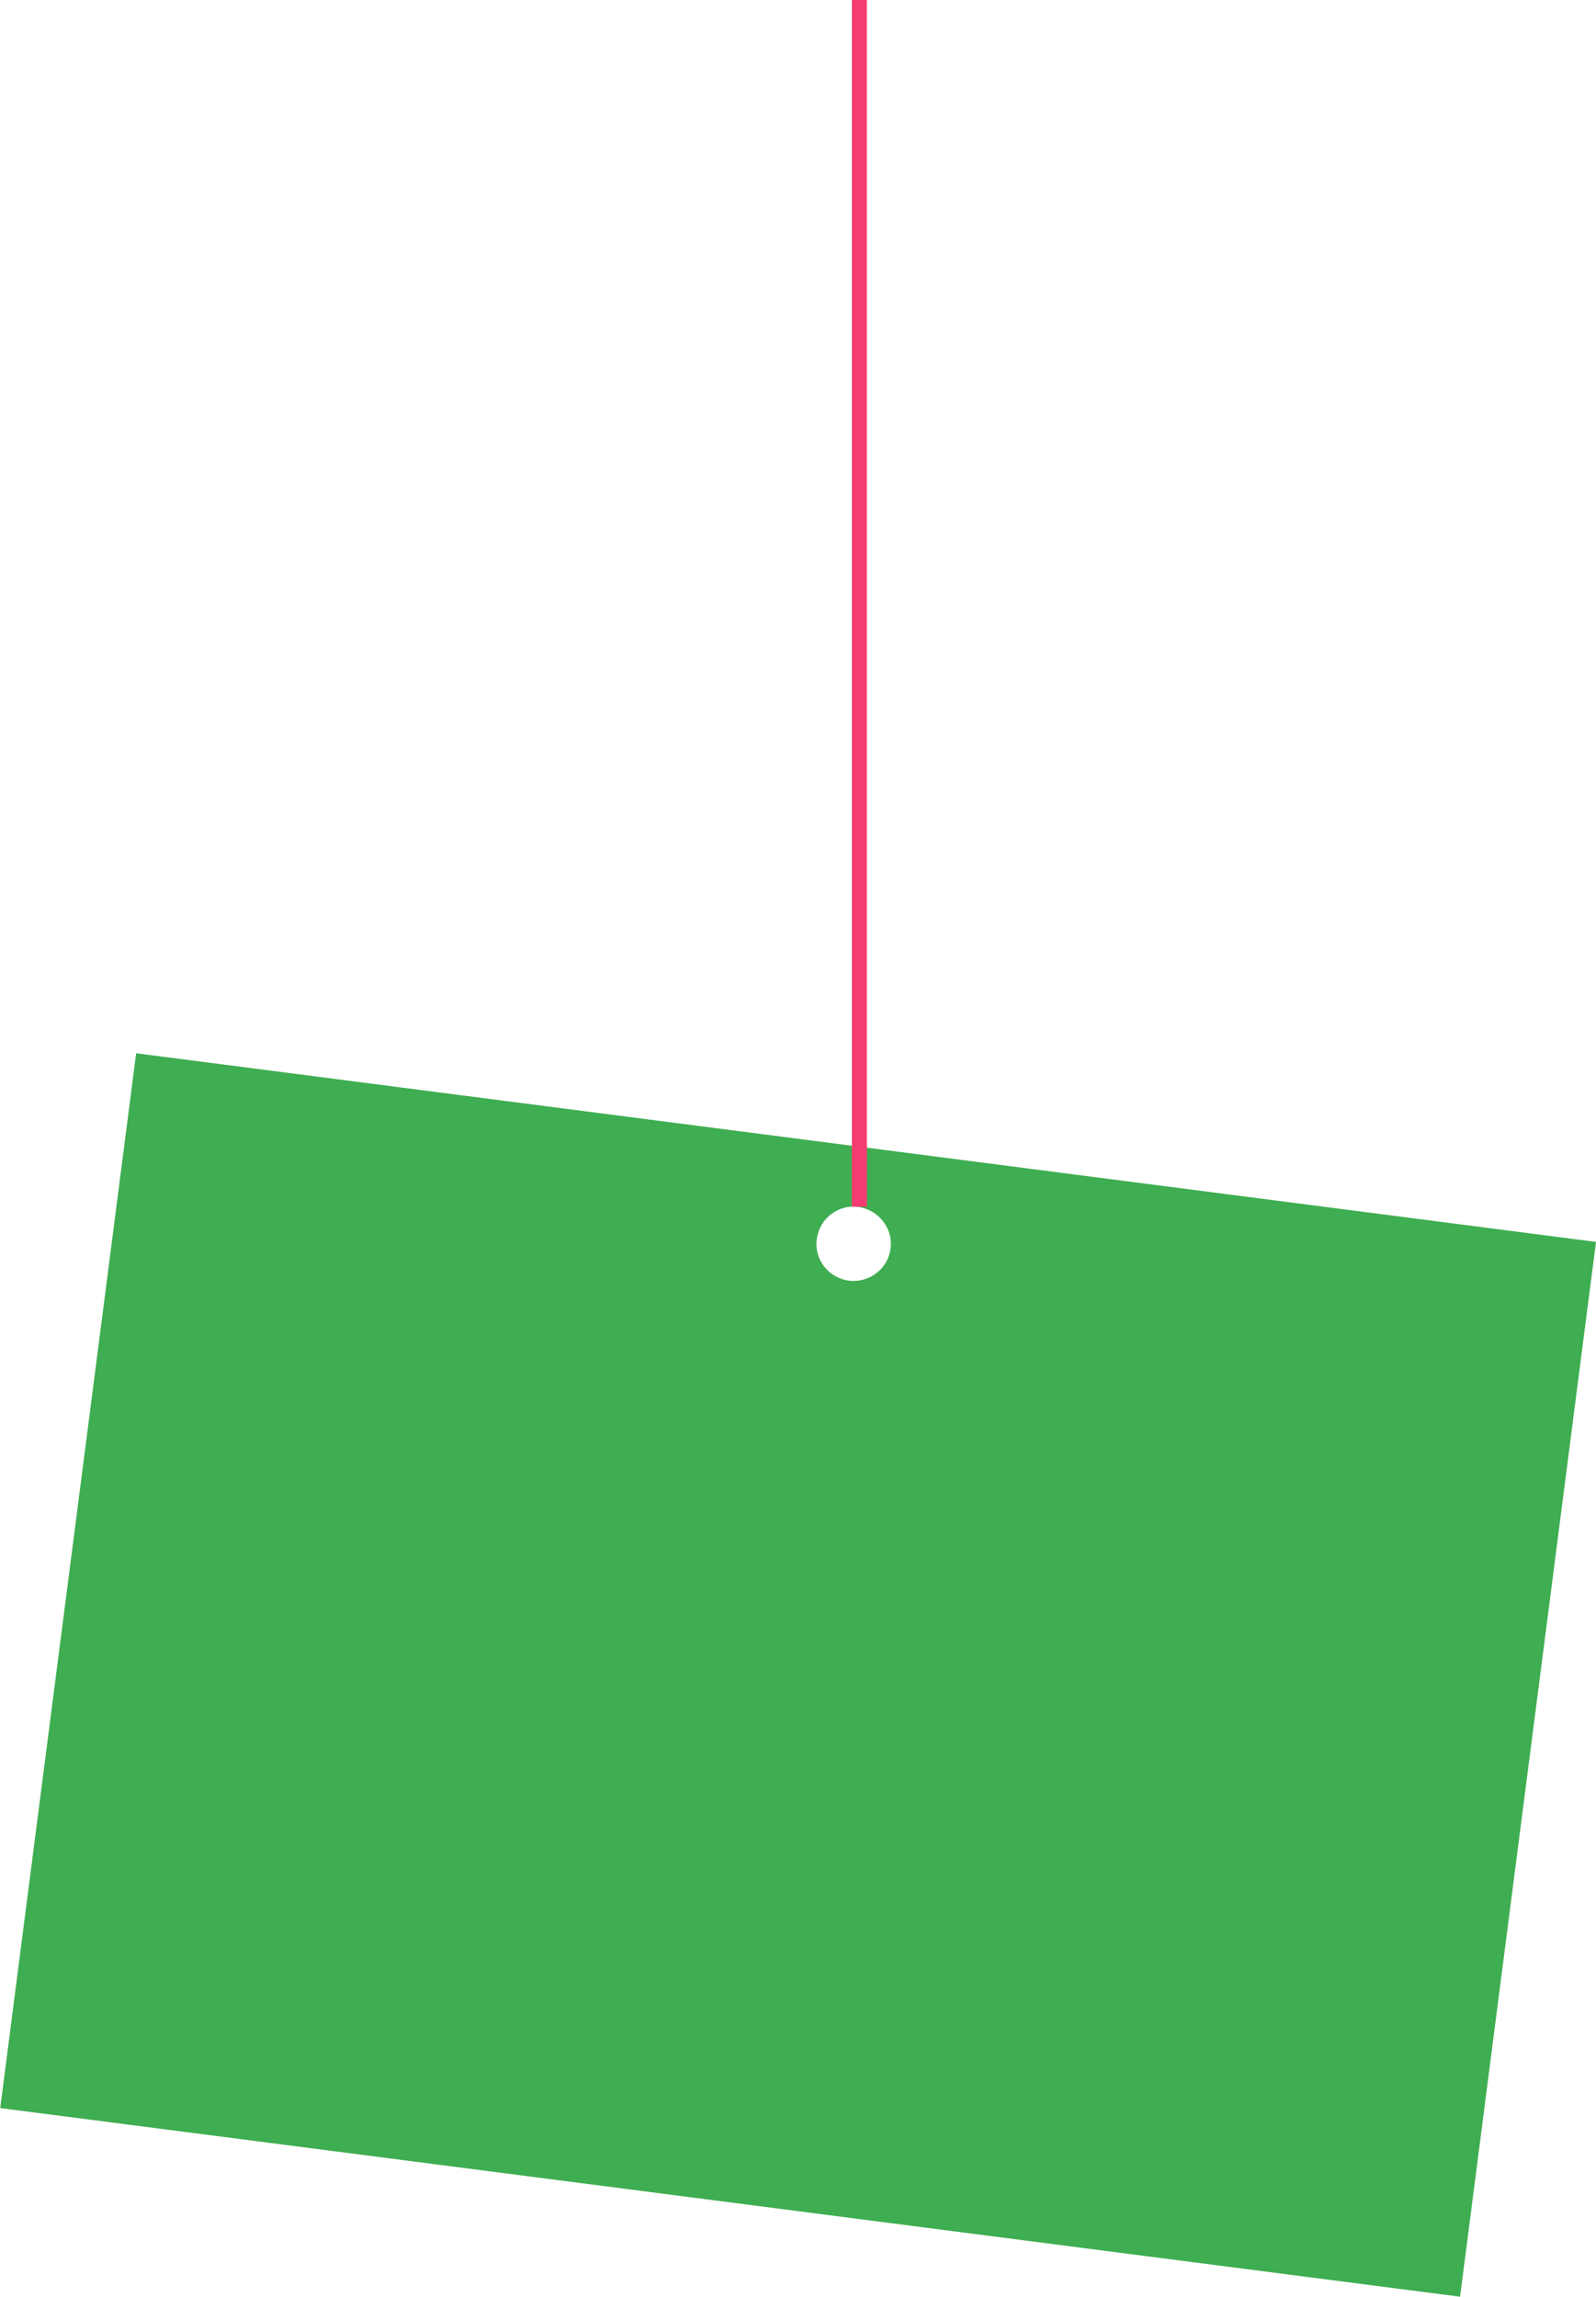 <?xml version="1.0" encoding="UTF-8"?> <svg xmlns="http://www.w3.org/2000/svg" width="533" height="767" viewBox="0 0 533 767" fill="none"> <path d="M45.469 351.74L0.073 704L487.604 767L533 414.74L45.469 351.74ZM283.48 427.692C276.607 426.733 271.811 420.497 272.77 413.781C273.729 406.905 279.963 402.108 286.677 403.068C293.391 404.027 298.346 410.263 297.387 416.979C296.587 423.695 290.353 428.492 283.48 427.692Z" fill="#3FAD51"></path> <path d="M287 0V403" stroke="#F43C72" stroke-width="5"></path> </svg> 